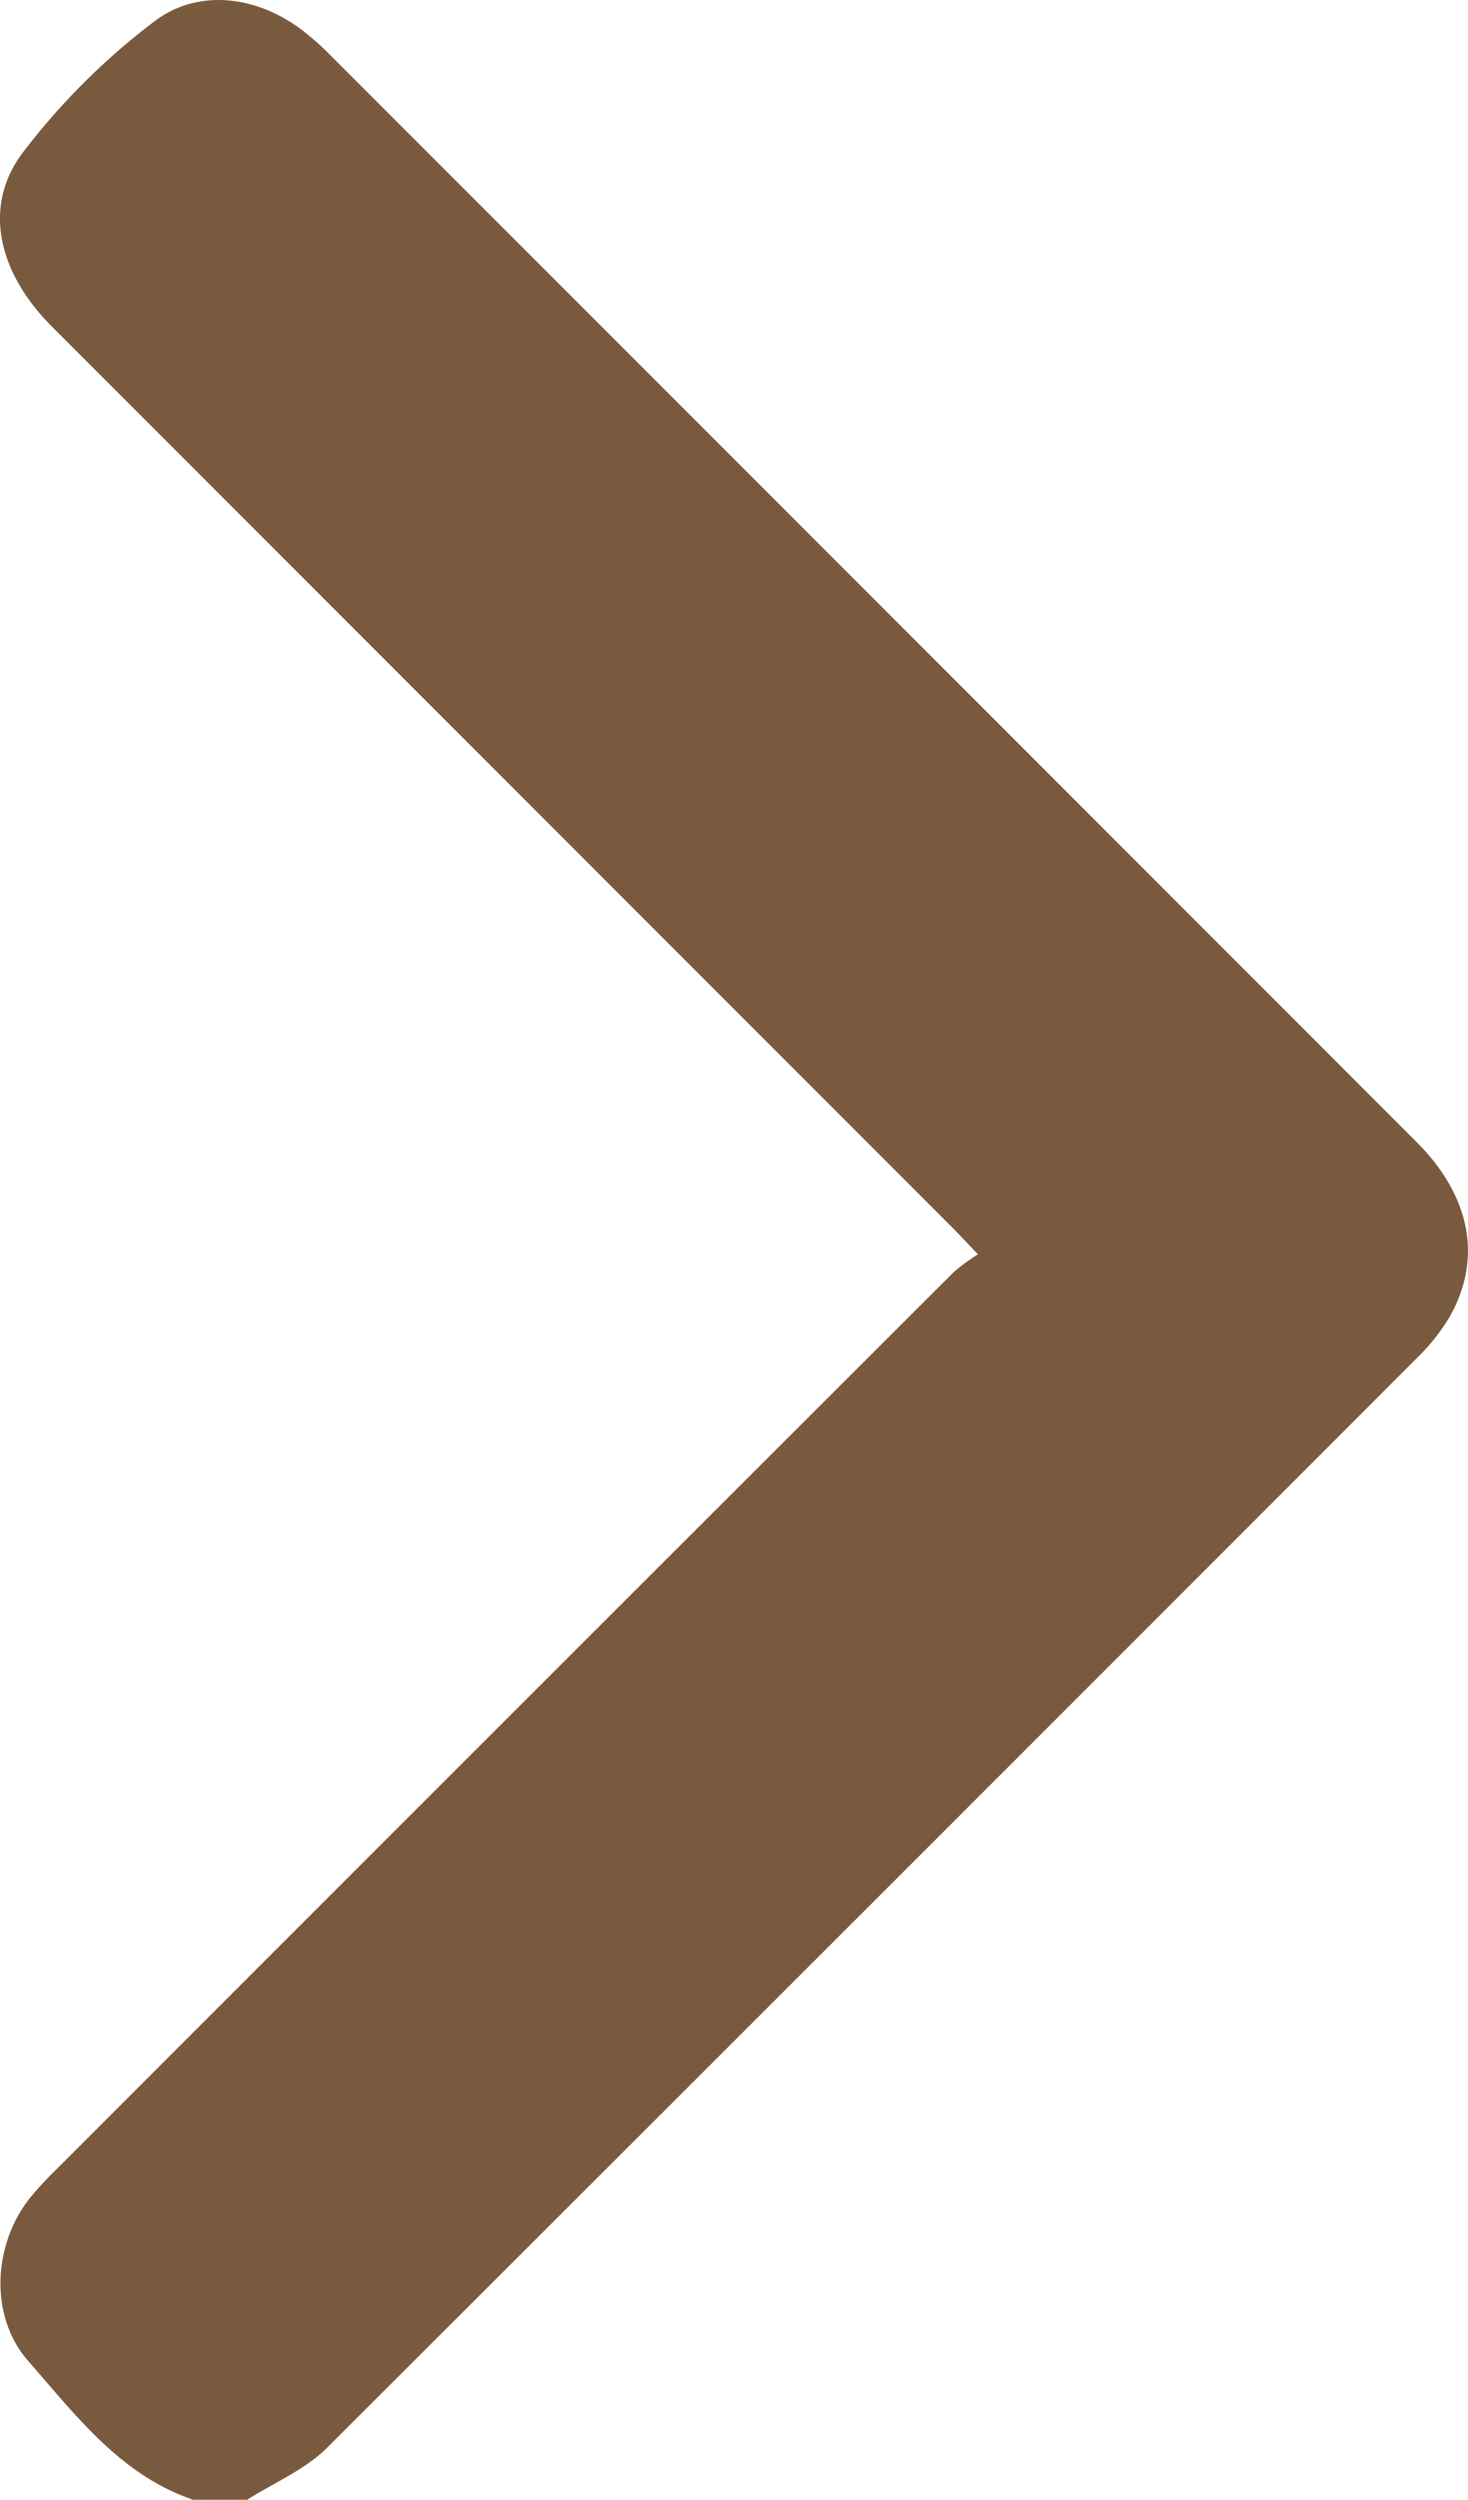 <?xml version="1.0" encoding="utf-8"?>
<svg xmlns="http://www.w3.org/2000/svg" viewBox="0 0 231.01 393.14"><defs><style>.cls-1{fill:#7a5a3e;}</style></defs><g id="Calque_2" data-name="Calque 2"><g id="Calque_1-2" data-name="Calque 1"><path class="cls-1" d="M30.39,393.14c-11.49-3.91-18.49-13.33-26-21.88-6.11-7-5.49-18.31.33-25.59a57,57,0,0,1,4.43-4.77Q79.55,270.49,150,200.14a32.73,32.73,0,0,1,3.89-2.87c-1.75-1.83-2.76-2.94-3.82-4L8.2,51.39C-.23,43-2.79,32.56,3.5,24.11A107.81,107.81,0,0,1,24.23,3.41c7.24-5.55,17-3.92,24.16,2A41.9,41.9,0,0,1,51.51,8.2q85.73,85.71,171.43,171.43c8.56,8.56,10.43,18.54,5,27.77a31.57,31.57,0,0,1-5,6.21Q137.25,299.36,51.43,385c-3.48,3.45-8.37,5.49-12.6,8.18Z"/></g></g></svg>